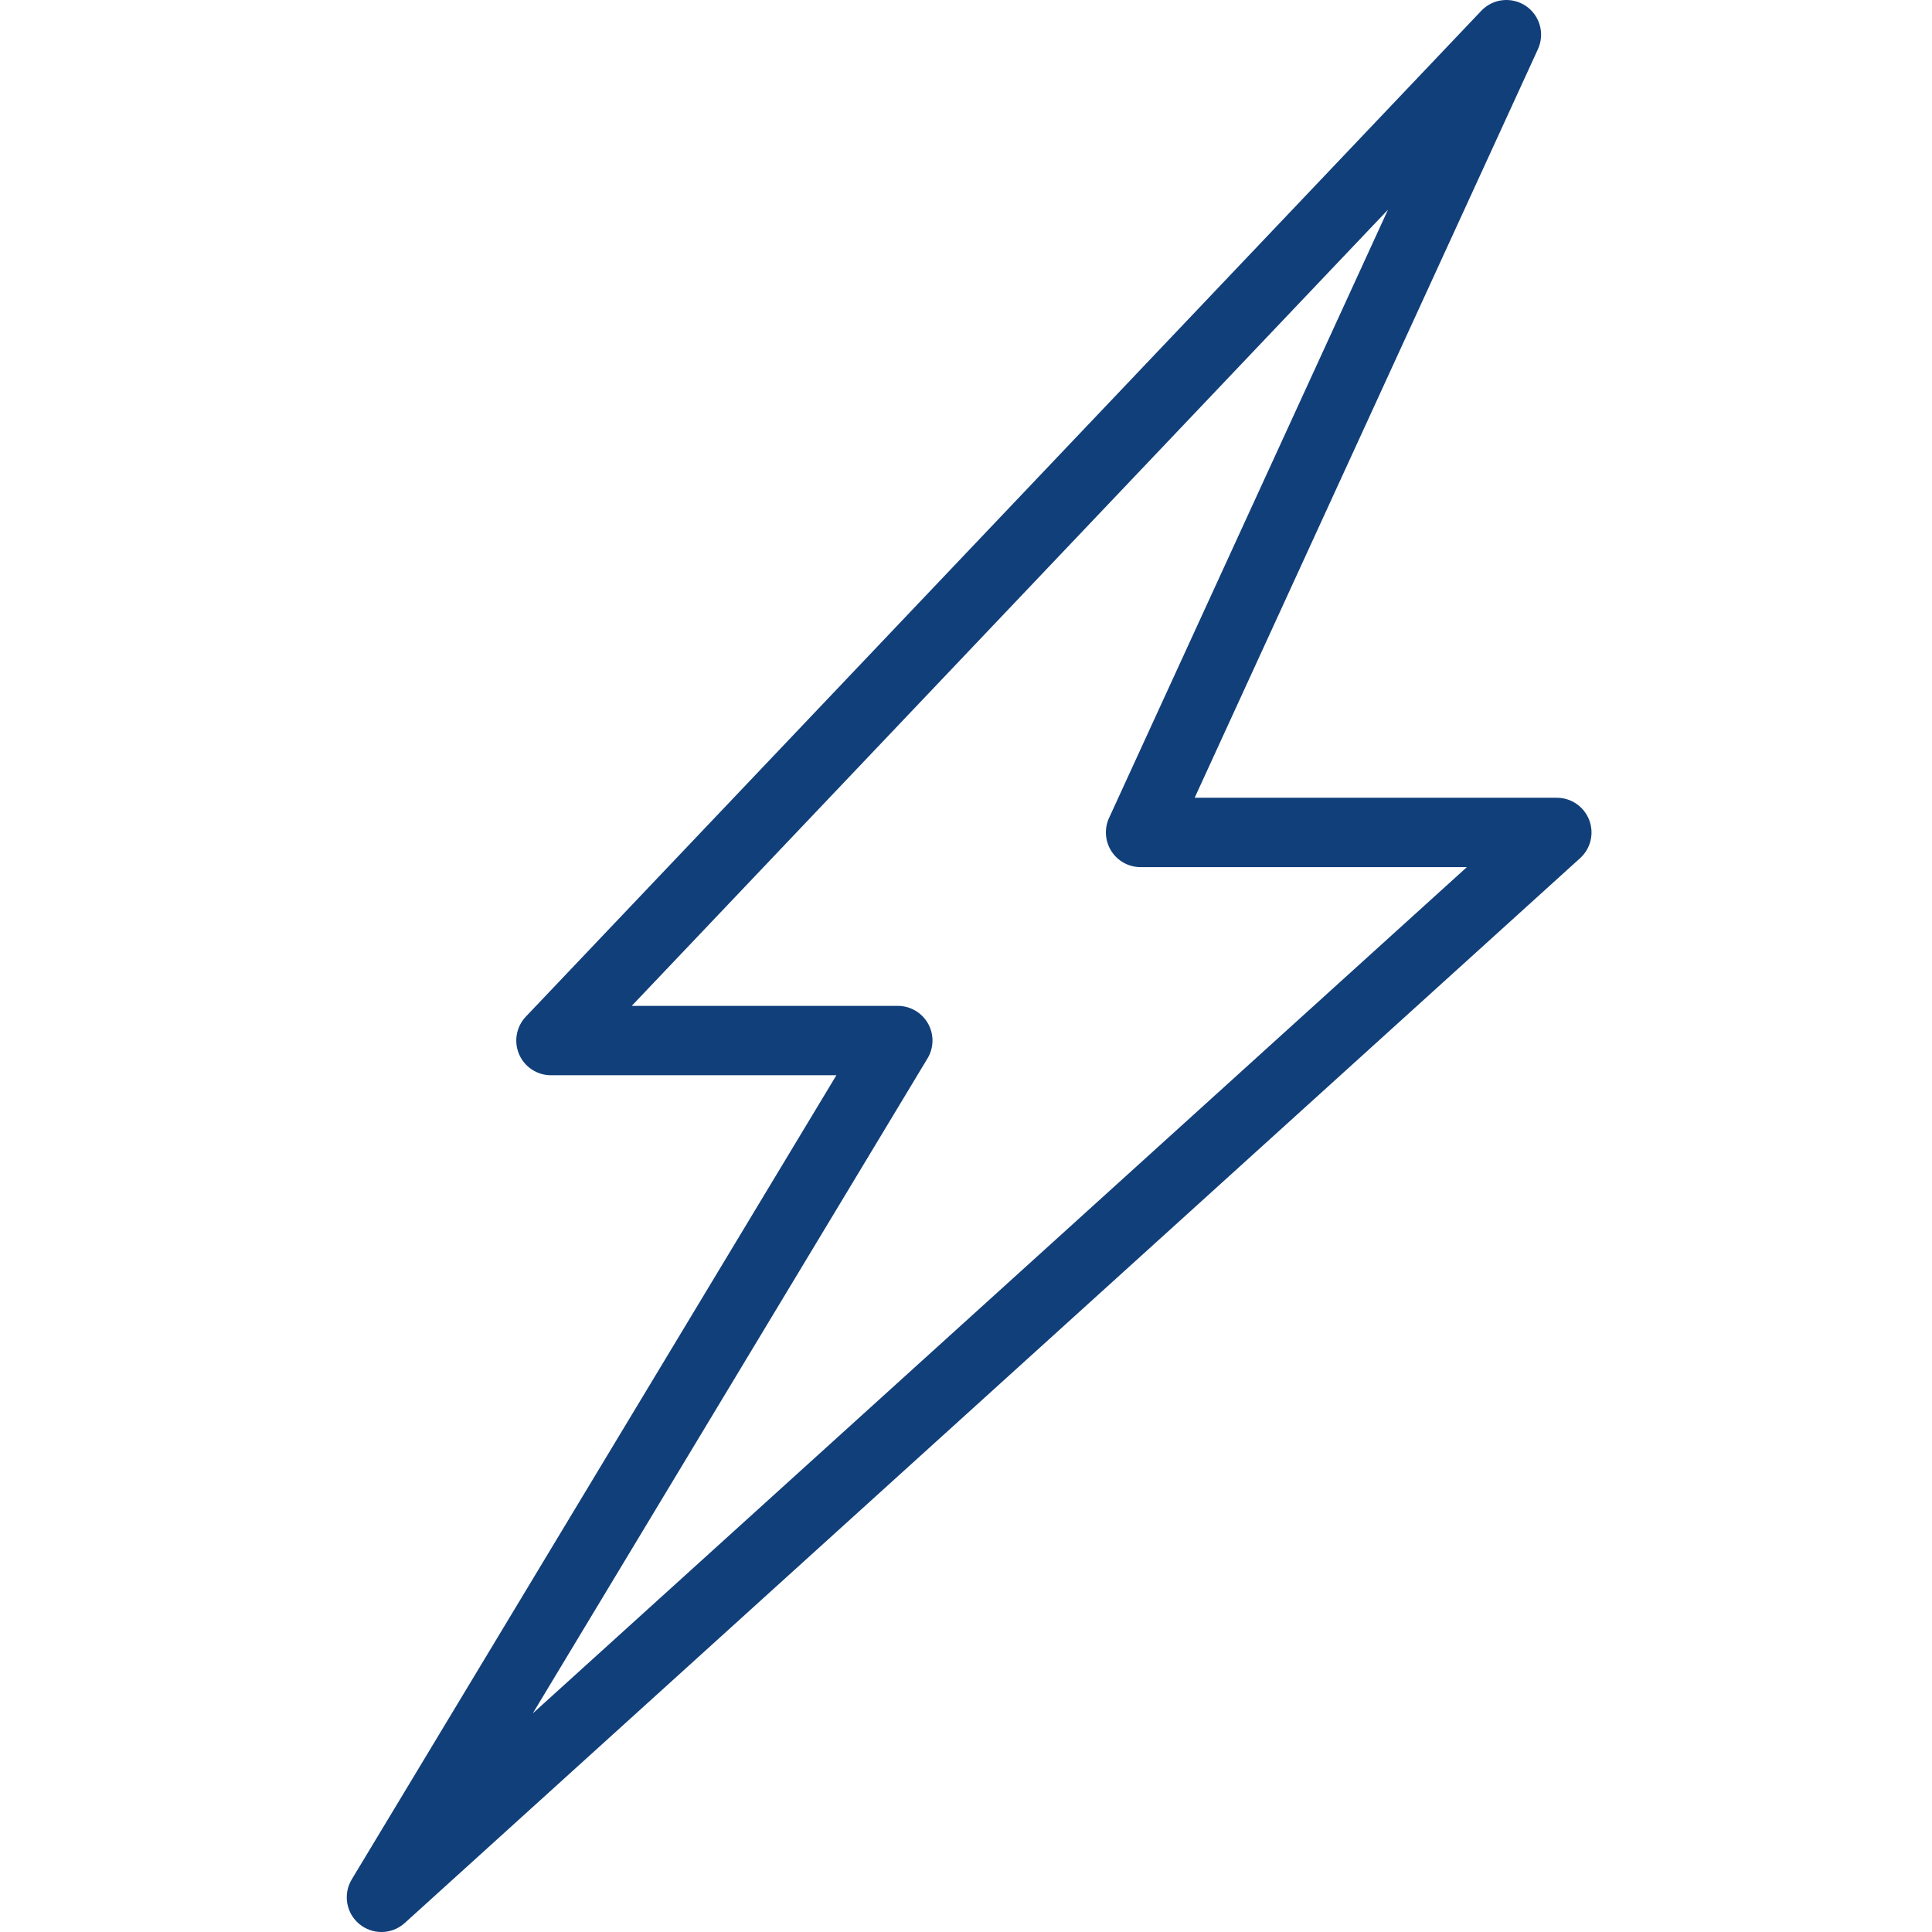<svg height="380pt" viewBox="-68 0 380 380.248" width="380pt" xmlns="http://www.w3.org/2000/svg" fill="#113f7a"><path d="m6.949 380.25c-1.539 0-3.07-.52-4.34-1.559-2.613-2.148-3.25-5.895-1.504-8.793l95.387-158.273h-56.18c-2.73 0-5.195-1.625-6.273-4.133-1.074-2.508-.555-5.418 1.324-7.395l188.055-197.973c2.293-2.426 6.012-2.816 8.773-.953 2.758 1.871 3.766 5.465 2.379 8.5l-67.566 147.34h71.281c2.82 0 5.355 1.738 6.367 4.371 1.02 2.633.309 5.621-1.781 7.516l-231.336 209.582c-1.301 1.176-2.938 1.77-4.586 1.77zm49.262-182.277h52.367c2.457 0 4.73 1.324 5.945 3.469 1.207 2.145 1.176 4.773-.102 6.879l-77.688 128.902 183.848-166.559h-64.219c-2.328 0-4.496-1.184-5.746-3.141-1.254-1.957-1.43-4.422-.461-6.535l54.898-119.715zm0 0"/></svg>